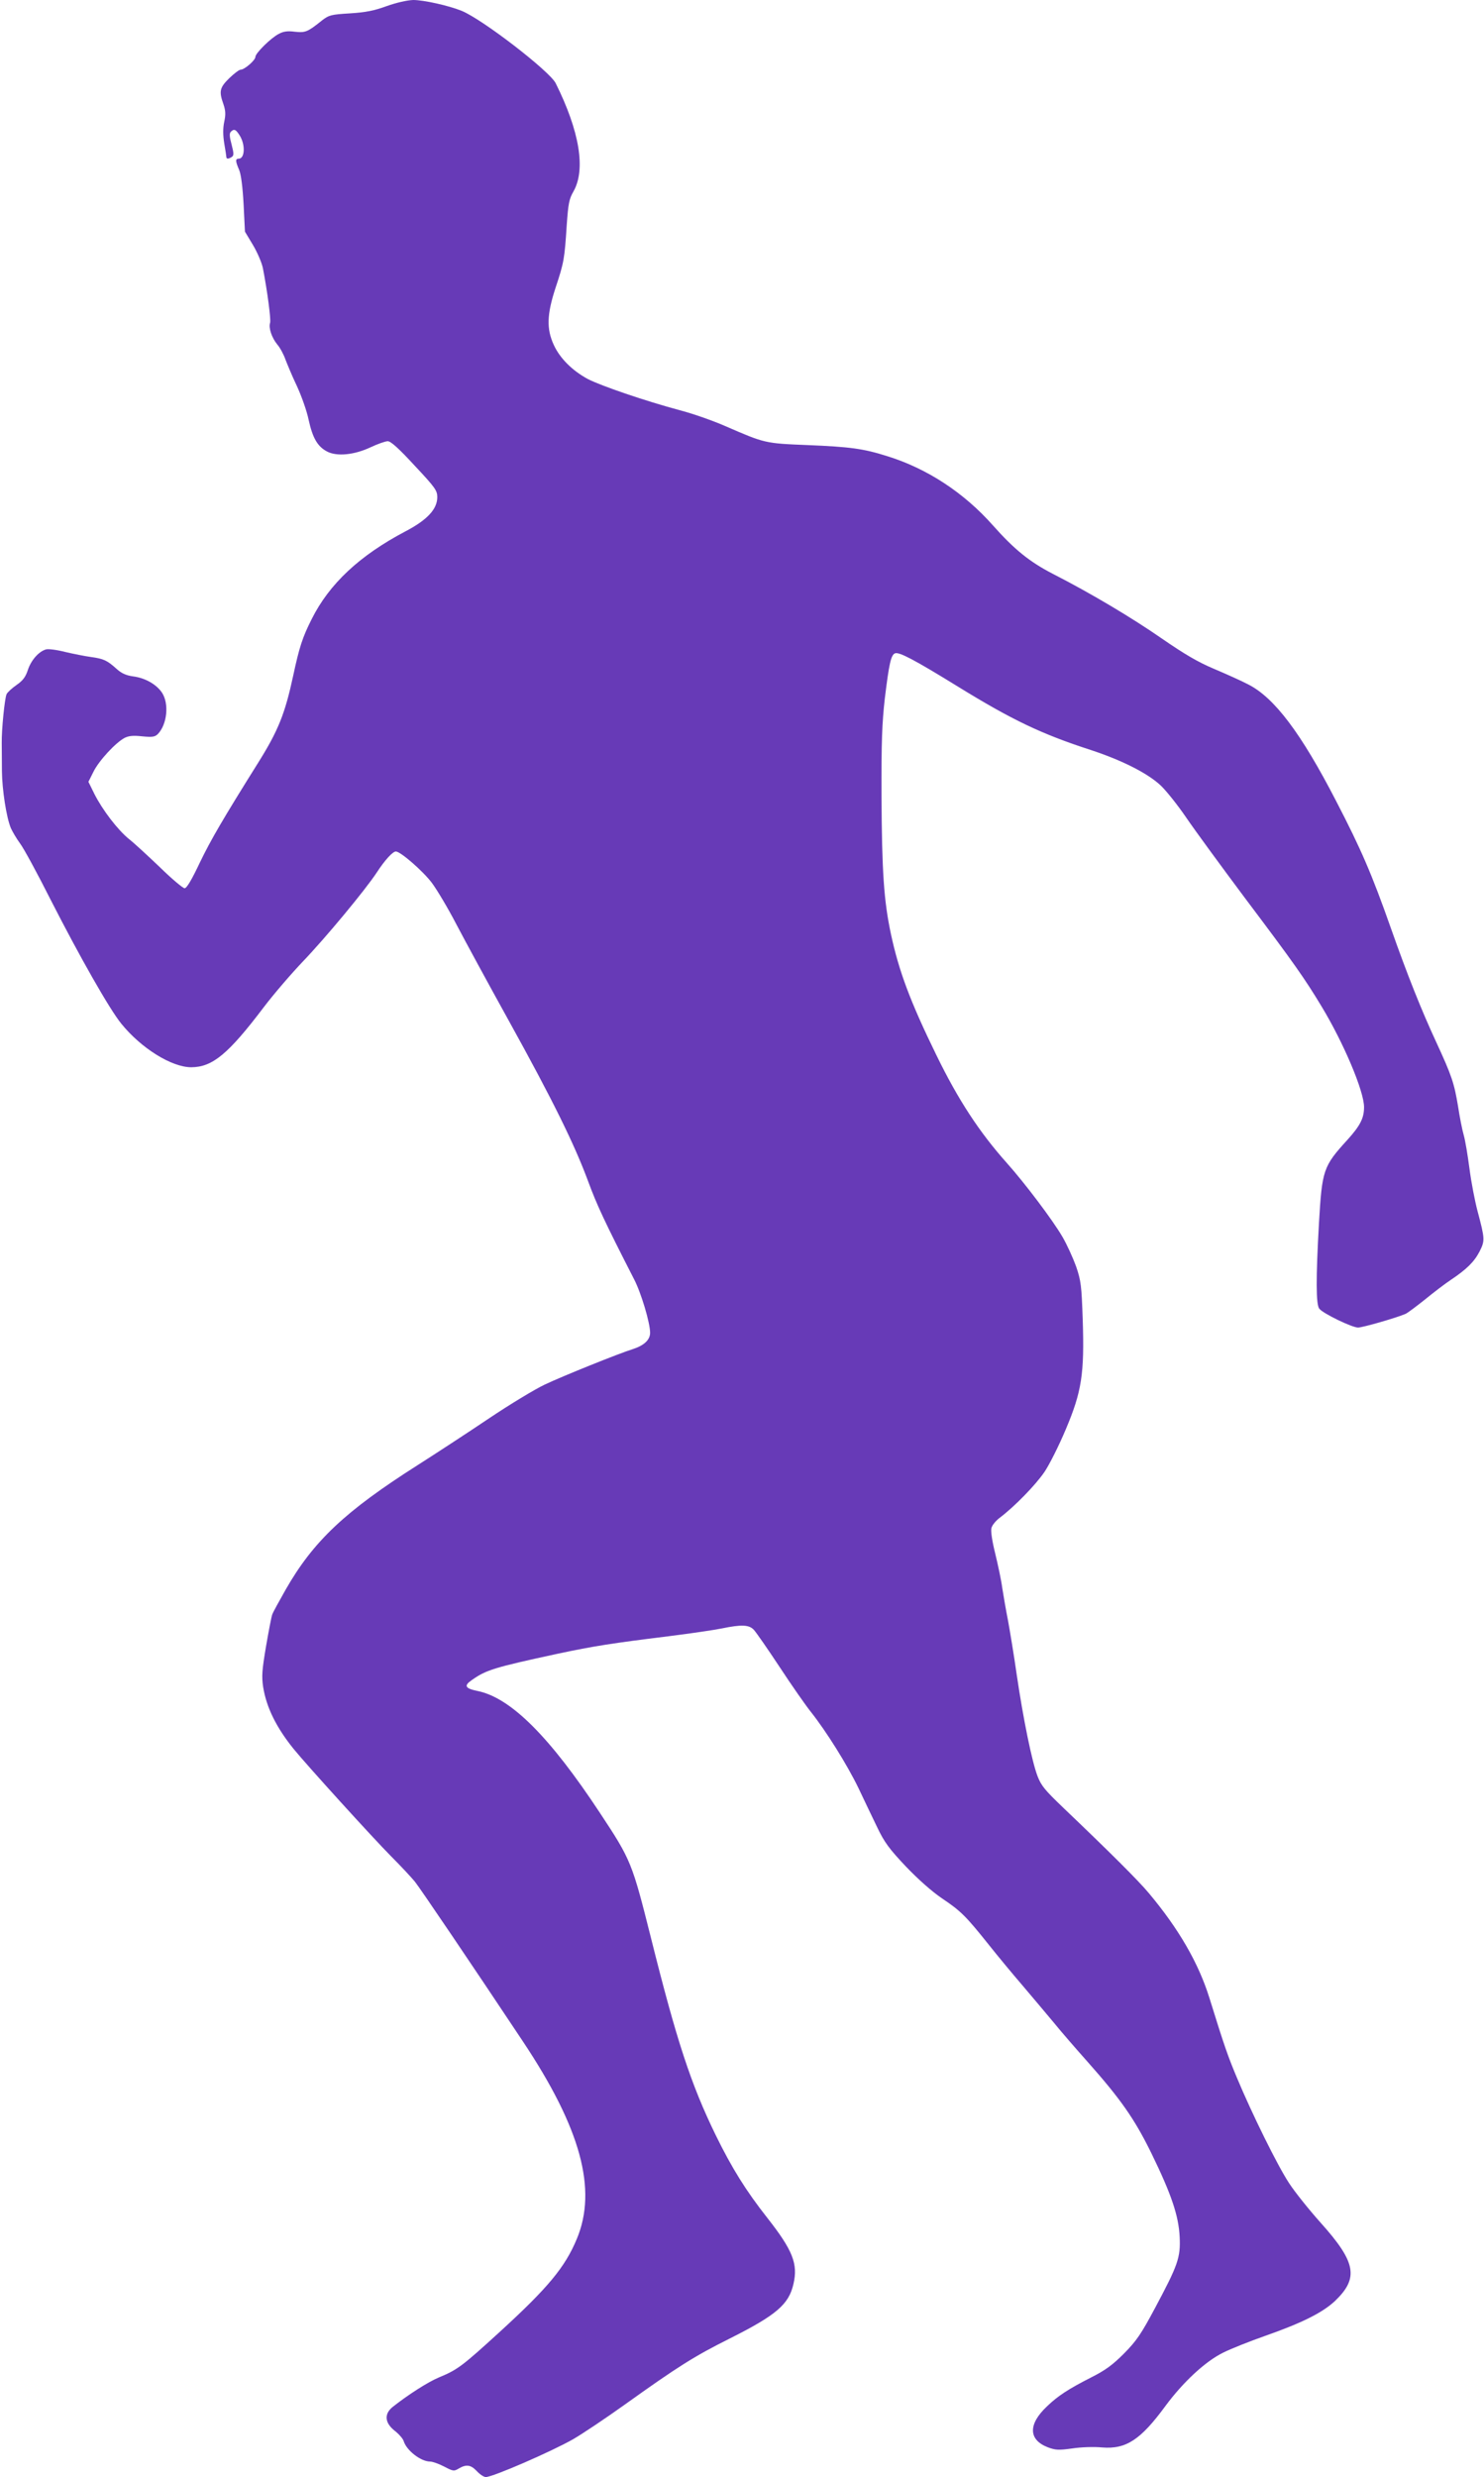 <?xml version="1.0" standalone="no"?>
<!DOCTYPE svg PUBLIC "-//W3C//DTD SVG 20010904//EN"
 "http://www.w3.org/TR/2001/REC-SVG-20010904/DTD/svg10.dtd">
<svg version="1.0" xmlns="http://www.w3.org/2000/svg"
 width="767pt" height="1280pt" viewBox="0 0 767 1280"
 preserveAspectRatio="xMidYMid meet">
<g transform="translate(0,1280) scale(0.1,-0.1)"
fill="#673ab7" stroke="none">
<path d="M2000 12769 c-65 -24 -110 -33 -191 -38 -98 -6 -109 -9 -144 -36 -75
-60 -86 -65 -141 -59 -37 5 -59 2 -83 -11 -41 -21 -121 -100 -121 -119 0 -17
-56 -66 -76 -66 -8 0 -34 -20 -59 -44 -50 -49 -54 -68 -30 -135 11 -33 12 -53
4 -90 -7 -33 -7 -68 0 -112 6 -35 11 -67 11 -71 0 -10 12 -10 28 1 11 7 11 18
-1 64 -11 40 -12 58 -4 66 17 17 26 13 47 -21 29 -48 25 -118 -6 -118 -18 0
-18 -12 2 -58 10 -24 18 -87 23 -178 l7 -141 42 -70 c23 -39 46 -93 51 -120
23 -119 42 -264 37 -281 -9 -26 9 -78 37 -112 14 -16 33 -51 42 -77 10 -26 36
-89 60 -139 23 -50 51 -128 60 -173 21 -95 46 -138 95 -164 51 -27 141 -18
226 22 36 17 76 31 88 31 16 0 58 -38 139 -126 107 -114 117 -129 117 -163 0
-62 -52 -118 -165 -177 -237 -125 -393 -271 -484 -453 -48 -95 -64 -145 -96
-294 -42 -195 -77 -282 -178 -444 -186 -297 -247 -402 -304 -520 -42 -89 -68
-133 -79 -133 -8 0 -66 48 -127 108 -62 59 -133 125 -160 146 -59 48 -137 150
-179 233 l-31 63 26 52 c28 57 114 150 161 175 22 11 45 13 91 8 52 -5 65 -3
80 11 49 50 60 158 22 215 -29 43 -87 76 -150 84 -36 5 -60 16 -86 40 -48 43
-66 51 -131 60 -30 4 -90 16 -133 26 -43 11 -88 17 -100 13 -37 -11 -76 -55
-93 -106 -12 -37 -26 -55 -59 -78 -23 -16 -46 -37 -51 -47 -10 -23 -26 -183
-25 -253 0 -30 1 -95 1 -145 1 -96 23 -239 46 -294 8 -18 29 -54 48 -80 19
-25 90 -156 158 -291 151 -296 304 -565 365 -640 103 -127 260 -225 362 -225
109 1 190 67 374 310 50 66 141 172 202 236 117 122 322 369 382 460 43 66 83
109 99 109 24 0 140 -101 186 -162 26 -35 83 -130 126 -213 43 -82 165 -307
272 -500 228 -412 339 -638 410 -830 45 -122 84 -206 237 -505 37 -71 83 -226
83 -277 0 -36 -30 -65 -88 -84 -69 -21 -367 -141 -457 -184 -49 -23 -180 -102
-290 -176 -110 -74 -274 -181 -365 -239 -376 -239 -540 -393 -684 -645 -34
-60 -66 -118 -69 -128 -4 -10 -18 -83 -32 -164 -21 -124 -23 -155 -15 -210 17
-107 69 -211 158 -321 71 -87 406 -456 504 -555 49 -49 103 -107 122 -130 28
-35 292 -425 558 -825 300 -450 386 -766 279 -1022 -61 -146 -148 -251 -396
-478 -194 -177 -219 -197 -316 -237 -58 -24 -163 -92 -240 -153 -44 -36 -41
-81 10 -122 22 -17 43 -41 47 -53 14 -49 89 -107 137 -107 13 0 46 -12 73 -26
46 -24 50 -25 75 -10 39 23 62 20 94 -14 16 -17 36 -30 46 -30 36 0 340 132
452 196 45 26 165 106 267 179 274 196 358 249 540 340 243 122 307 177 331
283 24 103 -3 173 -135 341 -111 141 -183 257 -266 426 -129 264 -203 491
-335 1019 -98 390 -103 404 -263 646 -261 396 -462 597 -634 632 -64 13 -72
27 -30 56 75 53 114 65 447 137 179 38 279 54 572 90 111 14 234 32 273 40
102 21 142 20 167 -8 11 -12 71 -98 133 -192 61 -93 133 -196 160 -230 81
-102 189 -275 247 -395 30 -63 74 -156 98 -205 36 -75 61 -109 146 -199 64
-67 135 -130 188 -166 97 -65 123 -91 242 -240 46 -58 124 -152 174 -210 49
-58 121 -143 160 -190 38 -47 117 -138 175 -203 172 -194 243 -295 330 -472
104 -213 142 -325 147 -435 5 -106 -9 -145 -127 -366 -72 -135 -96 -170 -160
-235 -59 -59 -95 -86 -170 -124 -116 -59 -172 -95 -228 -149 -99 -93 -97 -173
3 -212 40 -15 56 -16 128 -6 45 7 114 9 153 5 124 -10 199 39 328 215 91 123
206 230 298 275 40 20 138 59 218 87 191 67 296 120 360 180 124 119 109 200
-75 405 -59 66 -132 157 -162 203 -59 89 -192 358 -272 550 -46 110 -64 162
-140 407 -56 180 -158 357 -313 542 -54 65 -204 214 -444 443 -94 90 -113 113
-132 163 -29 76 -74 298 -107 522 -14 99 -35 225 -45 280 -11 55 -24 132 -30
170 -5 39 -22 118 -36 176 -16 64 -24 117 -20 132 3 15 23 39 43 54 77 58 187
171 232 238 26 39 75 137 109 218 83 196 97 288 88 567 -6 177 -9 201 -34 275
-16 44 -47 113 -71 154 -52 89 -195 278 -287 381 -142 159 -252 327 -364 557
-135 276 -194 434 -235 625 -37 173 -47 322 -49 718 -1 277 3 376 17 500 22
181 32 226 53 234 21 8 98 -32 325 -172 281 -173 432 -245 685 -327 161 -53
293 -119 362 -183 28 -26 88 -101 133 -167 45 -66 182 -253 303 -415 256 -340
309 -416 396 -560 115 -190 220 -439 220 -521 0 -57 -20 -96 -86 -169 -125
-137 -131 -155 -147 -430 -16 -283 -16 -423 2 -443 20 -25 169 -97 200 -97 24
0 201 51 246 71 11 5 56 39 100 74 44 36 104 82 133 101 82 55 121 93 149 147
28 56 28 64 -10 207 -14 52 -33 151 -42 220 -9 69 -22 148 -30 175 -8 28 -21
94 -29 147 -20 121 -33 160 -113 333 -76 164 -148 344 -233 585 -100 284 -155
411 -284 660 -181 351 -320 536 -456 604 -36 19 -115 54 -176 80 -83 35 -151
75 -270 157 -154 107 -369 235 -563 334 -120 62 -198 125 -310 251 -149 168
-339 293 -546 357 -123 39 -192 48 -410 57 -222 9 -221 9 -426 98 -64 28 -169
65 -235 82 -179 48 -410 127 -477 162 -79 43 -143 106 -175 176 -38 83 -36
157 10 297 43 129 46 150 57 321 8 112 12 135 35 175 64 113 32 310 -92 559
-31 62 -378 330 -486 374 -66 27 -196 56 -250 56 -31 -1 -85 -13 -136 -31z"/>
</g>
</svg>
